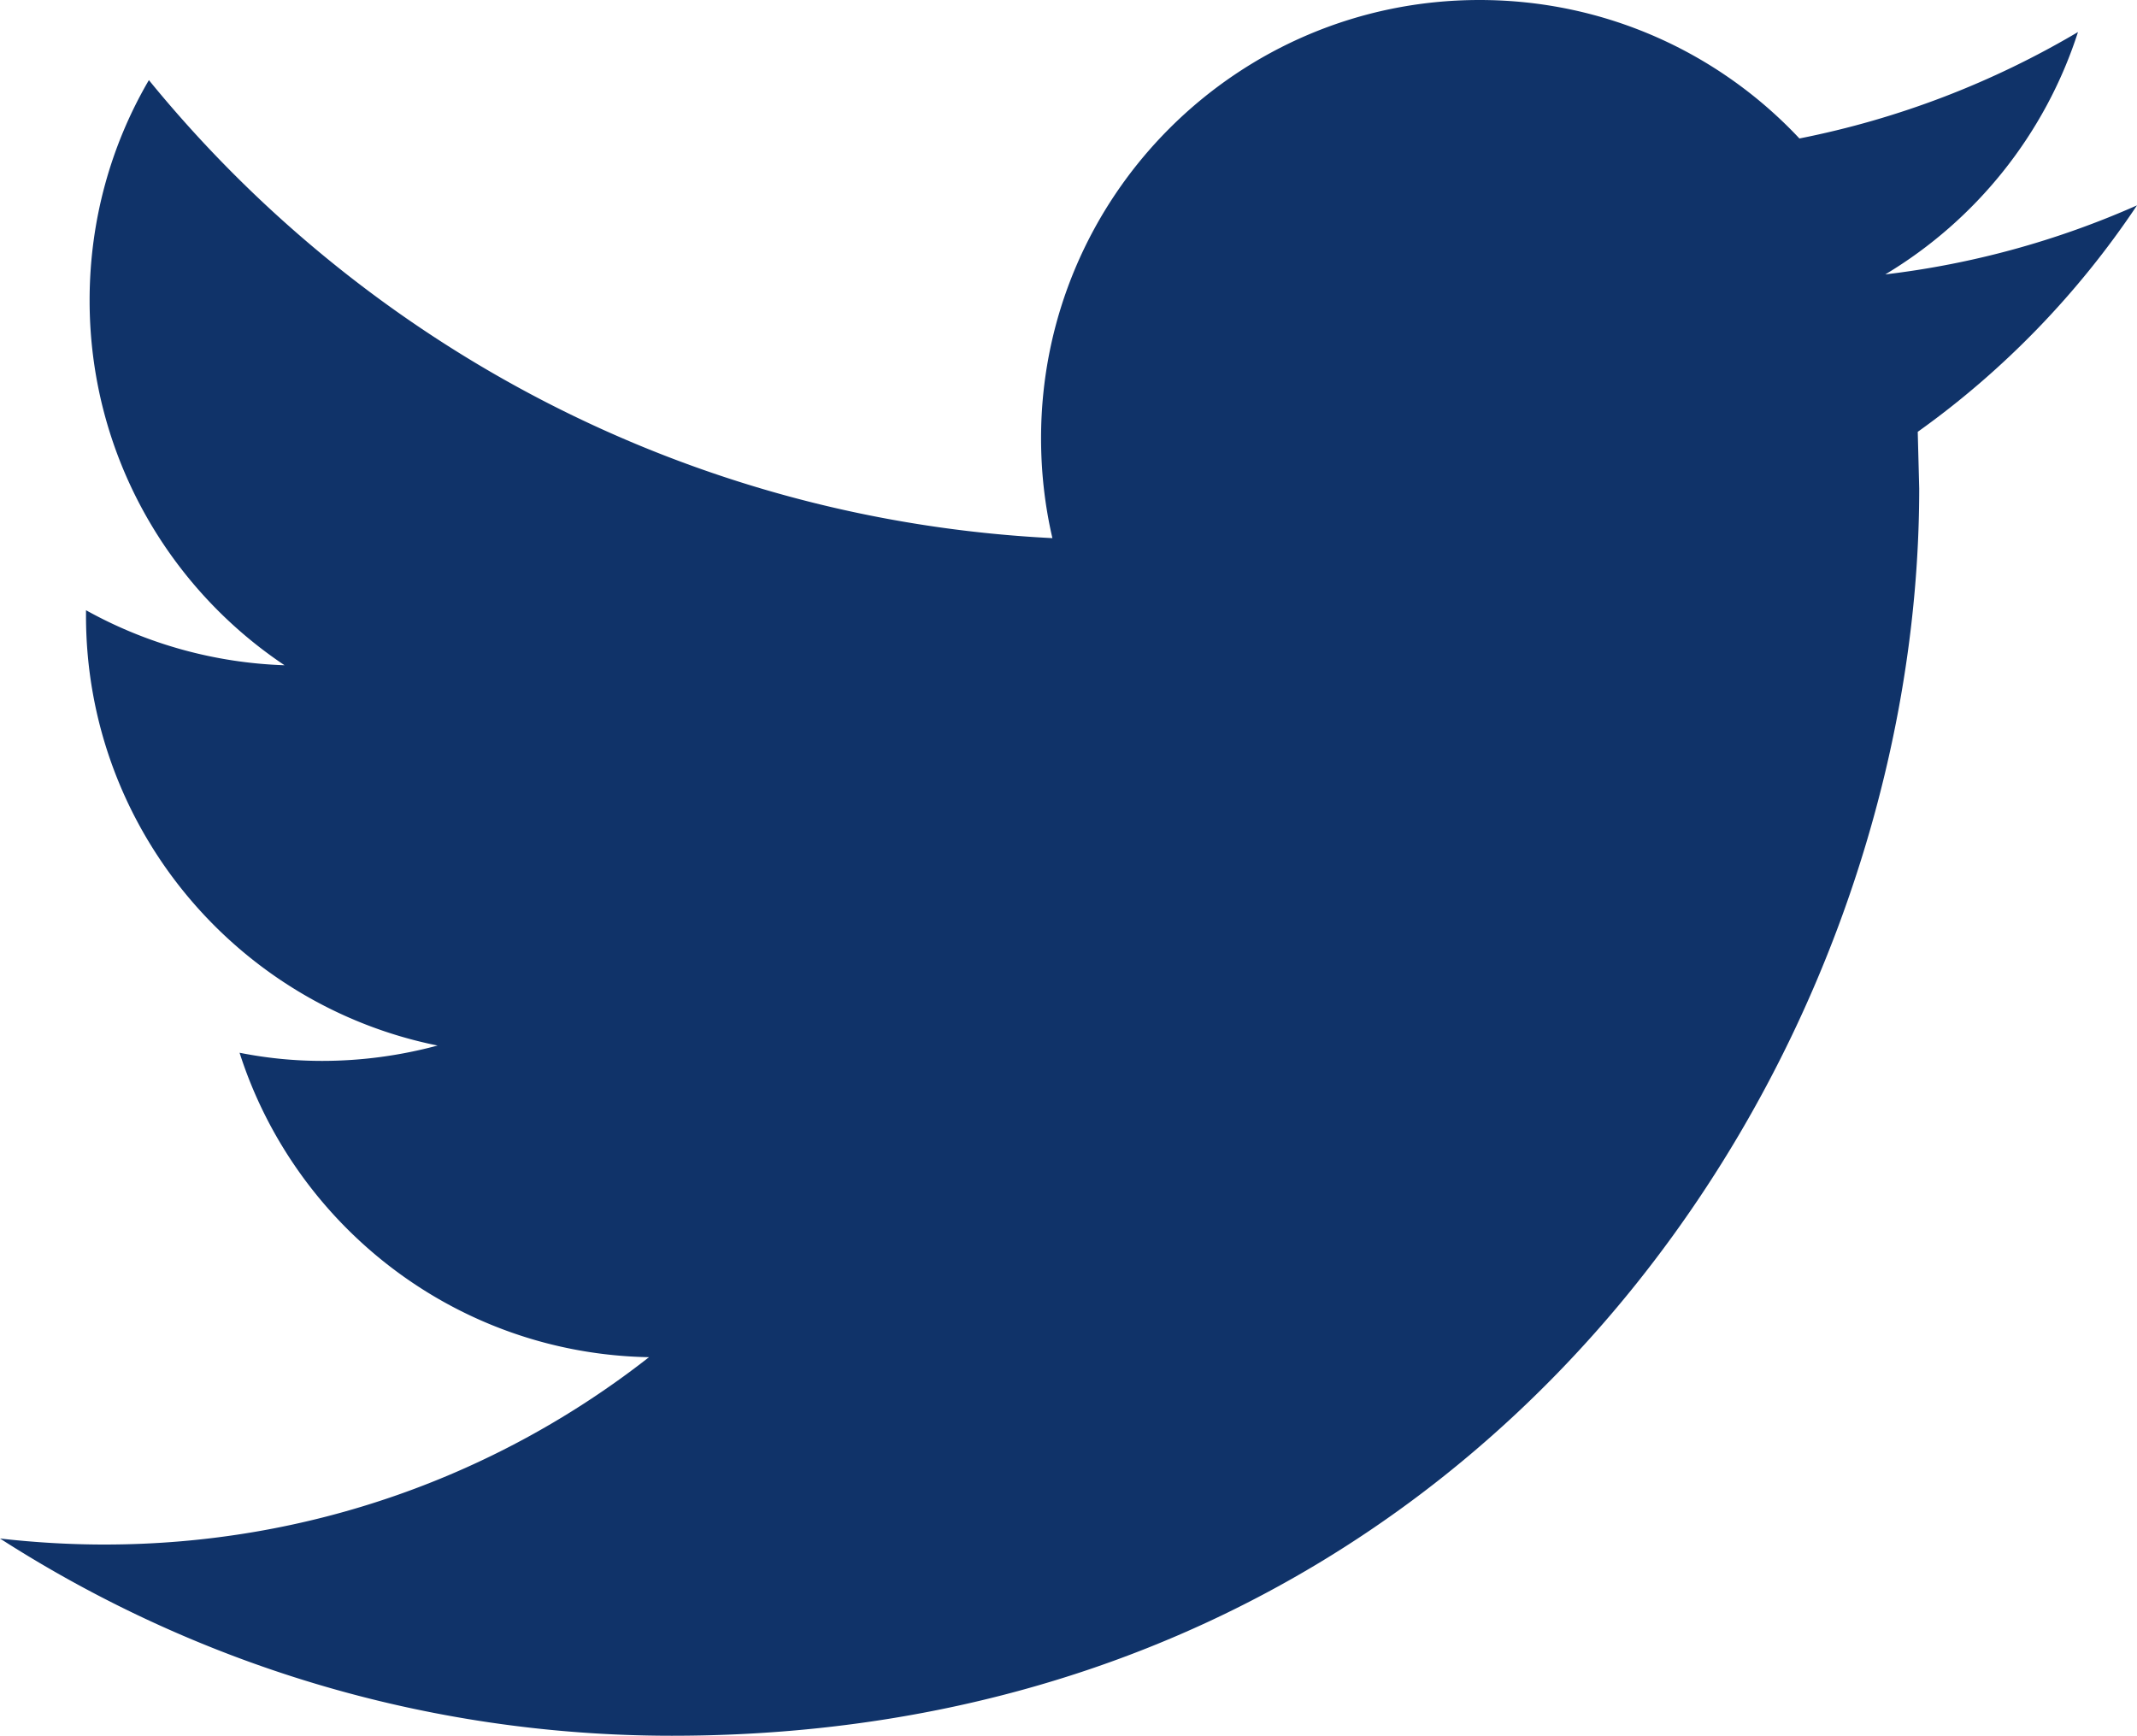 <svg xmlns="http://www.w3.org/2000/svg" width="611.999" height="497.119" viewBox="0.001 147.441 611.999 497.119"><path fill="#103369" d="M612 206.258a250.714 250.714 0 0 1-72.088 19.772c25.929-15.527 45.777-40.155 55.184-69.411-24.321 14.379-51.169 24.82-79.774 30.48-22.907-24.437-55.49-39.658-91.63-39.658-69.334 0-125.551 56.217-125.551 125.513 0 9.828 1.109 19.427 3.251 28.606-104.326-5.24-196.835-55.223-258.75-131.174-10.823 18.51-16.98 40.078-16.98 63.101 0 43.559 22.181 81.993 55.835 104.479A125.556 125.556 0 0 1 24.63 322.21v1.568c0 60.806 43.291 111.554 100.693 123.104-10.517 2.83-21.607 4.398-33.08 4.398-8.107 0-15.947-.804-23.634-2.333 15.985 49.906 62.336 86.199 117.253 87.193-42.947 33.654-97.099 53.655-155.916 53.655-10.134 0-20.116-.612-29.944-1.721 55.567 35.681 121.536 56.484 192.438 56.484 230.948 0 357.188-191.291 357.188-357.188l-.421-16.253c24.665-17.591 46.004-39.695 62.793-64.859z"/></svg>